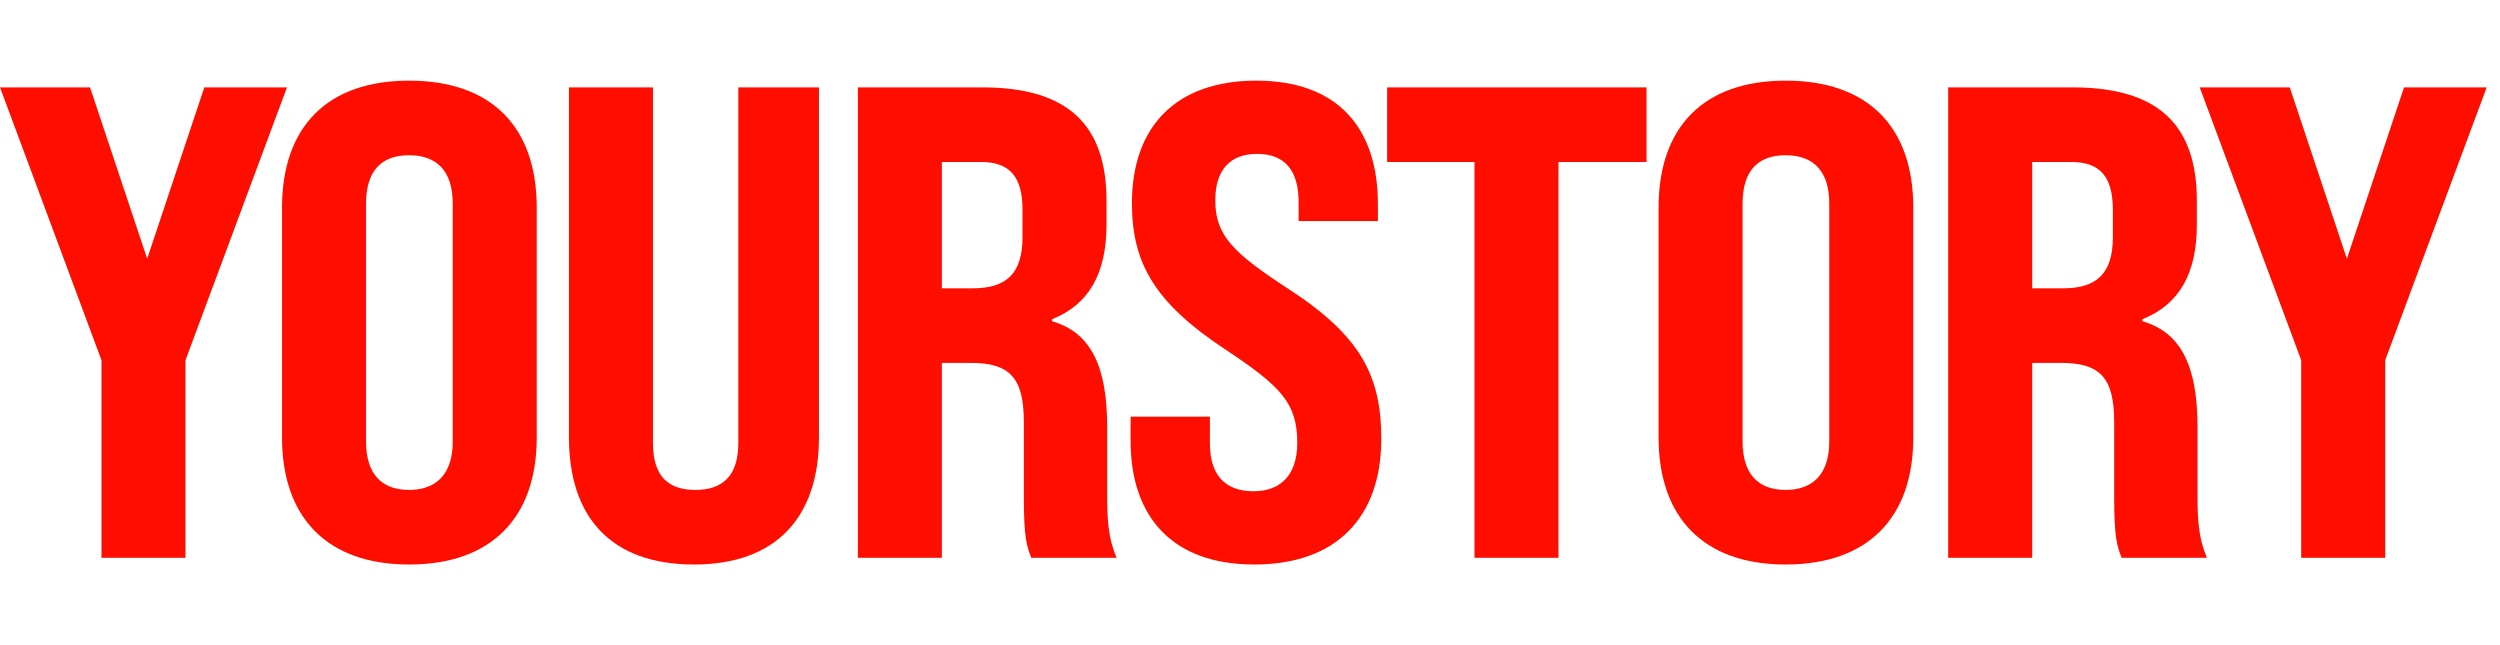 <?xml version="1.0" encoding="UTF-8"?>
<svg xmlns="http://www.w3.org/2000/svg" width="155" height="40" viewBox="0 0 155 40" fill="none">
  <path d="M6.292 34.583V22.333L0 5.417H5.583L9.125 16.042L12.667 5.417H17.792L11.5 22.333V34.583H6.292ZM25.36 35C20.277 35 17.485 32.083 17.485 27.125V12.875C17.485 7.875 20.277 5 25.36 5C30.485 5 33.277 7.875 33.277 12.875V27.125C33.277 32.083 30.485 35 25.36 35ZM25.36 30.375C27.069 30.375 28.069 29.375 28.069 27.375V12.625C28.069 10.583 27.069 9.625 25.36 9.625C23.652 9.625 22.694 10.583 22.694 12.625V27.375C22.694 29.375 23.652 30.375 25.36 30.375ZM43.025 35C37.9 35 35.275 32.083 35.275 27.125V5.417H40.483V27.458C40.483 29.5 41.4 30.375 43.108 30.375C44.817 30.375 45.775 29.5 45.775 27.458V5.417H50.775V27.125C50.775 32.083 48.108 35 43.025 35ZM53.187 34.583V5.417H60.895C66.187 5.417 68.603 7.708 68.603 12.458V13.917C68.603 16.958 67.52 18.875 65.228 19.792V19.917C67.687 20.625 68.645 22.792 68.645 26.5V30.792C68.645 32.292 68.728 33.417 69.228 34.583H63.937C63.645 33.792 63.478 33.375 63.478 30.75V26.167C63.478 23.417 62.603 22.5 60.187 22.5H58.395V34.583H53.187ZM58.395 17.875H60.312C62.353 17.875 63.395 17 63.395 14.708V13C63.395 10.958 62.603 10.042 60.812 10.042H58.395V17.875ZM77.764 35C72.68 35 70.097 32.042 70.097 27.333V25.833H75.014V27.5C75.014 29.417 75.93 30.458 77.722 30.458C79.347 30.458 80.43 29.5 80.43 27.458C80.43 25 79.43 23.958 75.972 21.667C71.555 18.75 70.18 16.292 70.18 12.583C70.18 7.917 72.847 5 77.889 5C82.93 5 85.43 7.917 85.43 12.667V13.708H80.514V12.542C80.514 10.583 79.68 9.542 77.93 9.542C76.305 9.542 75.347 10.5 75.347 12.417C75.347 14.583 76.43 15.667 79.889 17.917C84.389 20.833 85.639 23.333 85.639 27.208C85.639 32.042 82.889 35 77.764 35ZM91.418 34.583V10.042H86.001V5.417H102.085V10.042H96.626V34.583H91.418ZM110.706 35C105.623 35 102.831 32.083 102.831 27.125V12.875C102.831 7.875 105.623 5 110.706 5C115.831 5 118.623 7.875 118.623 12.875V27.125C118.623 32.083 115.831 35 110.706 35ZM110.706 30.375C112.414 30.375 113.414 29.375 113.414 27.375V12.625C113.414 10.583 112.414 9.625 110.706 9.625C108.998 9.625 108.039 10.583 108.039 12.625V27.375C108.039 29.375 108.998 30.375 110.706 30.375ZM120.787 34.583V5.417H128.496C133.787 5.417 136.204 7.708 136.204 12.458V13.917C136.204 16.958 135.121 18.875 132.829 19.792V19.917C135.287 20.625 136.246 22.792 136.246 26.5V30.792C136.246 32.292 136.329 33.417 136.829 34.583H131.537C131.246 33.792 131.079 33.375 131.079 30.75V26.167C131.079 23.417 130.204 22.5 127.787 22.5H125.996V34.583H120.787ZM125.996 17.875H127.912C129.954 17.875 130.996 17 130.996 14.708V13C130.996 10.958 130.204 10.042 128.412 10.042H125.996V17.875ZM142.674 34.583V22.333L136.382 5.417H141.965L145.507 16.042L149.049 5.417H154.174L147.882 22.333V34.583H142.674Z" fill="#FF0E00"></path>
</svg>
